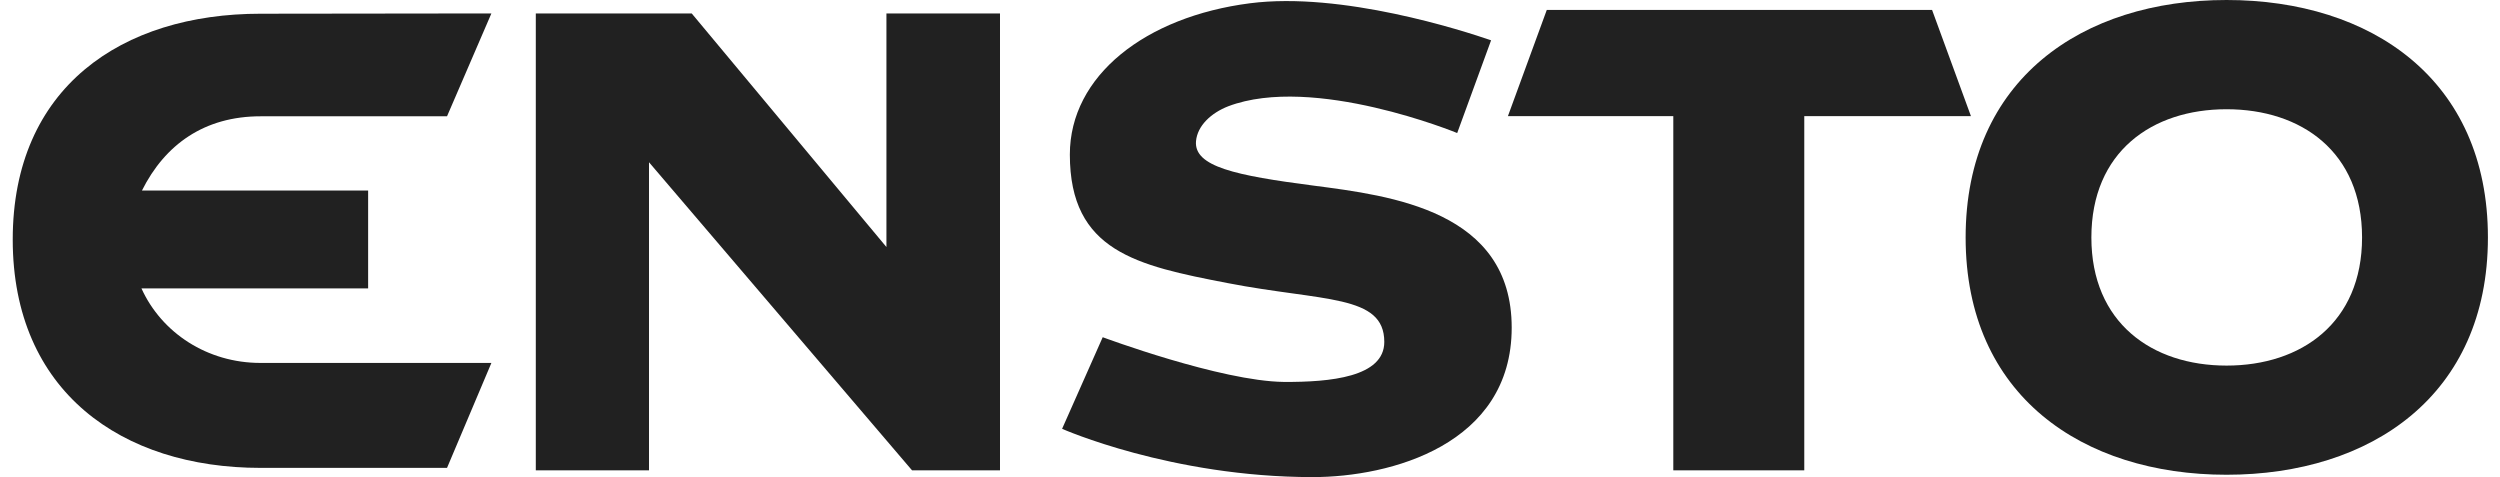 <svg xmlns="http://www.w3.org/2000/svg" width="131" height="25" viewBox="0 0 131 25" fill="none"><path fill-rule="evenodd" clip-rule="evenodd" d="M116.672 0C109.119 0 102.999 4.156 102.999 12.444C102.999 20.722 109.119 24.877 116.672 24.877C124.232 24.877 130.367 20.722 130.367 12.444C130.367 4.156 124.232 0 116.672 0ZM116.672 19.157C112.762 19.157 109.588 16.91 109.588 12.444C109.588 7.957 112.762 5.724 116.672 5.724C120.594 5.724 123.772 7.957 123.772 12.444C123.772 16.91 120.594 19.157 116.672 19.157Z" fill="#212121"></path><path fill-rule="evenodd" clip-rule="evenodd" d="M101.24 0.519H81.052L79.014 6.087H87.681V24.645H94.544V6.087H103.278L101.24 0.519Z" fill="#212121"></path><path fill-rule="evenodd" clip-rule="evenodd" d="M68.827 9.726C64.747 9.196 62.554 8.733 62.671 7.394C62.746 6.59 63.455 5.923 64.357 5.57C68.827 3.873 76.357 6.971 76.357 6.971C76.357 6.971 77.852 2.884 78.133 2.112C76.655 1.603 70.306 -0.446 65.5 0.171C60.021 0.875 56.06 3.964 56.06 8.099C56.06 13.17 59.575 13.917 64.319 14.832C69.336 15.805 72.537 15.418 72.537 17.917C72.537 19.761 69.706 20.027 67.272 20.013C63.972 19.975 57.782 17.67 57.782 17.67L55.654 22.47C55.654 22.47 61.364 25 68.785 25C72.858 25 79.213 23.306 79.213 17.168C79.213 11.036 72.903 10.258 68.827 9.726Z" fill="#212121"></path><path fill-rule="evenodd" clip-rule="evenodd" d="M46.449 0.704V12.945L36.245 0.704H28.076V24.645H34.008V8.502L47.79 24.645H52.4V0.704H46.449Z" fill="#212121"></path><path fill-rule="evenodd" clip-rule="evenodd" d="M13.651 6.094H23.424L25.749 0.704L13.651 0.719C6.383 0.719 0.667 4.579 0.667 12.552C0.667 20.519 6.383 24.517 13.651 24.517H23.424L25.749 19.018H13.651C10.862 19.018 8.471 17.444 7.412 15.112H19.29V9.984H7.438C8.651 7.559 10.723 6.094 13.651 6.094Z" fill="#212121"></path></svg>